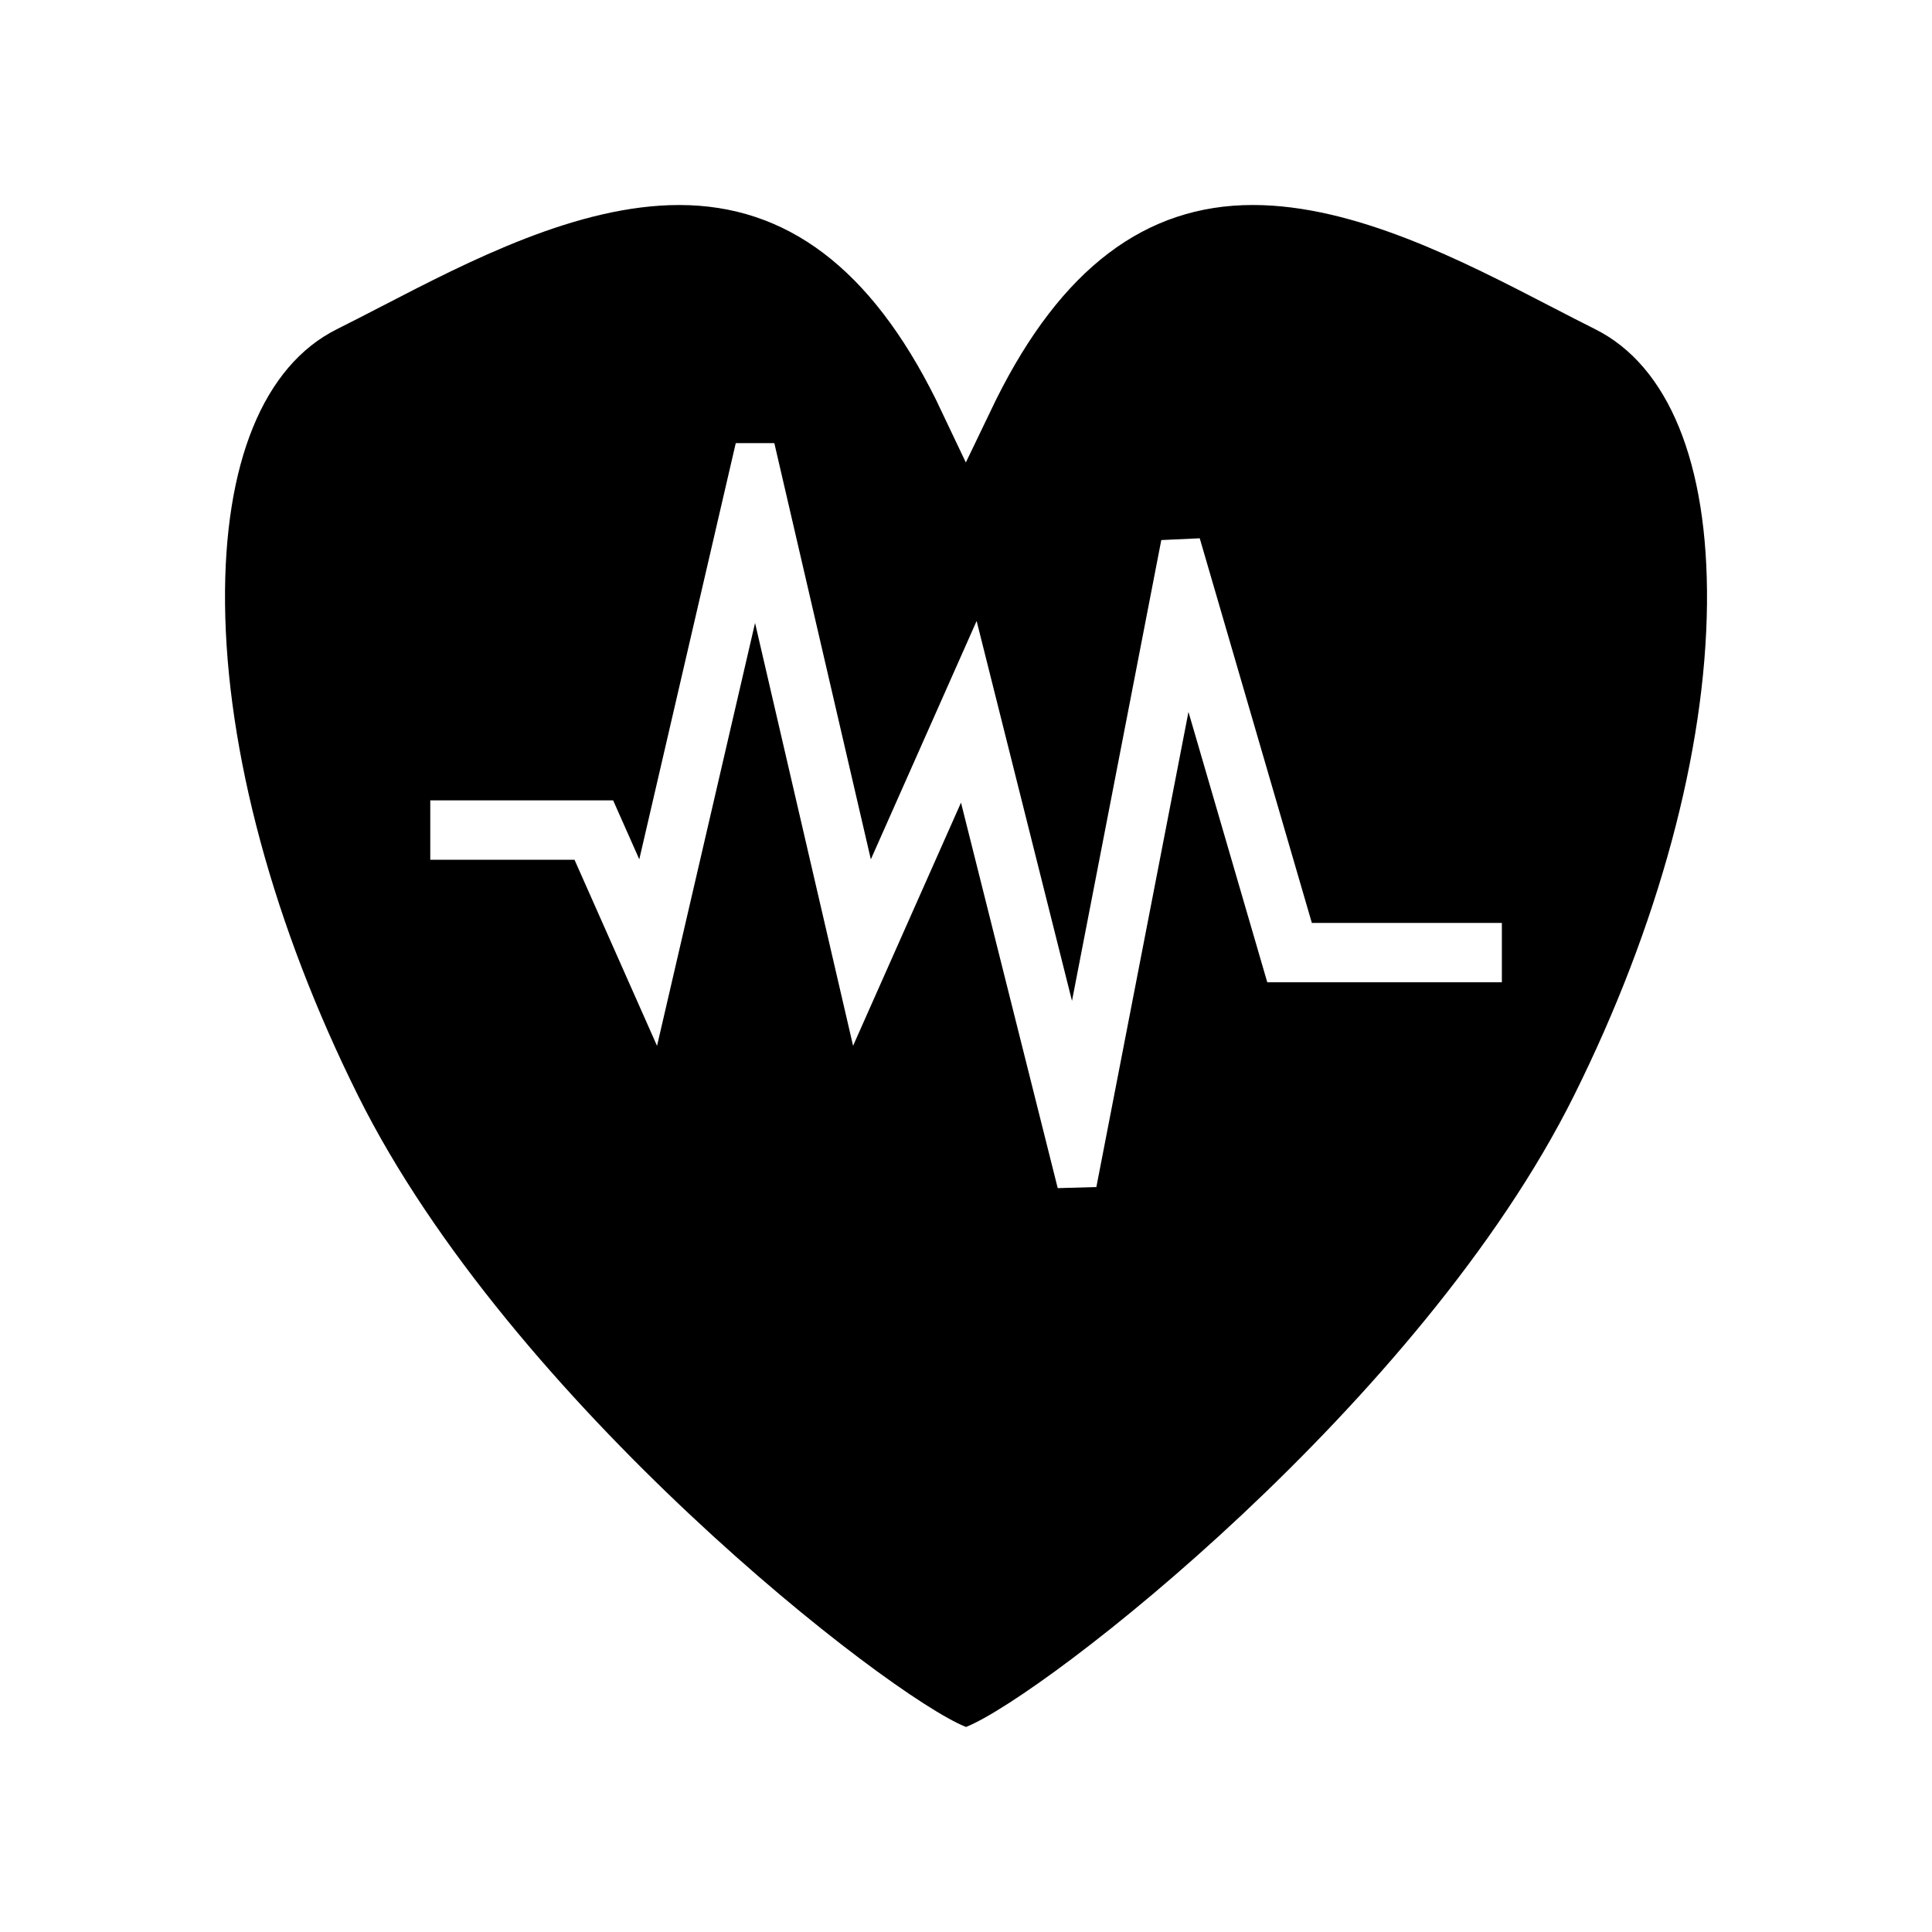 <?xml version="1.0" encoding="UTF-8"?>
<!-- Uploaded to: ICON Repo, www.iconrepo.com, Generator: ICON Repo Mixer Tools -->
<svg fill="#000000" width="800px" height="800px" version="1.1" viewBox="144 144 512 512" xmlns="http://www.w3.org/2000/svg">
 <path d="m566.68 231.21c-3.449-1.715-7.074-3.602-10.836-5.543l-1.066-0.547c-23.07-11.938-51.75-26.793-78.75-26.793-28.527 0-50.789 16.879-68.062 51.594l-8.008 16.641-7.957-16.73c-17.223-34.633-39.484-51.5-68.016-51.5-26.996 0-55.676 14.852-78.719 26.785l-0.789 0.402c-3.871 2.004-7.606 3.93-11.156 5.699-19.496 9.703-30.035 35.527-29.684 72.707 0.367 39.191 12.891 85.508 35.246 130.42 40.445 81.281 140.46 159.11 161.12 167.32 20.84-8.332 120.72-86.109 161.12-167.32 22.367-44.922 34.883-91.238 35.246-130.43 0.352-37.18-10.191-63-29.691-72.703zm-24.676 173.1h-62.164l-20.883-71.641-24.41 125.91-10.238 0.289-25.633-102.16-28.602 64.434-25.977-112.05-25.977 112.07-21.867-49.309h-38.227v-15.742h48.465l6.926 15.617 25.566-110.29h10.223l25.574 110.3 28.035-63.176 25.27 100.68 23.668-122.12 10.188-0.469 29.711 101.93h50.355v15.734z"/>
</svg>
